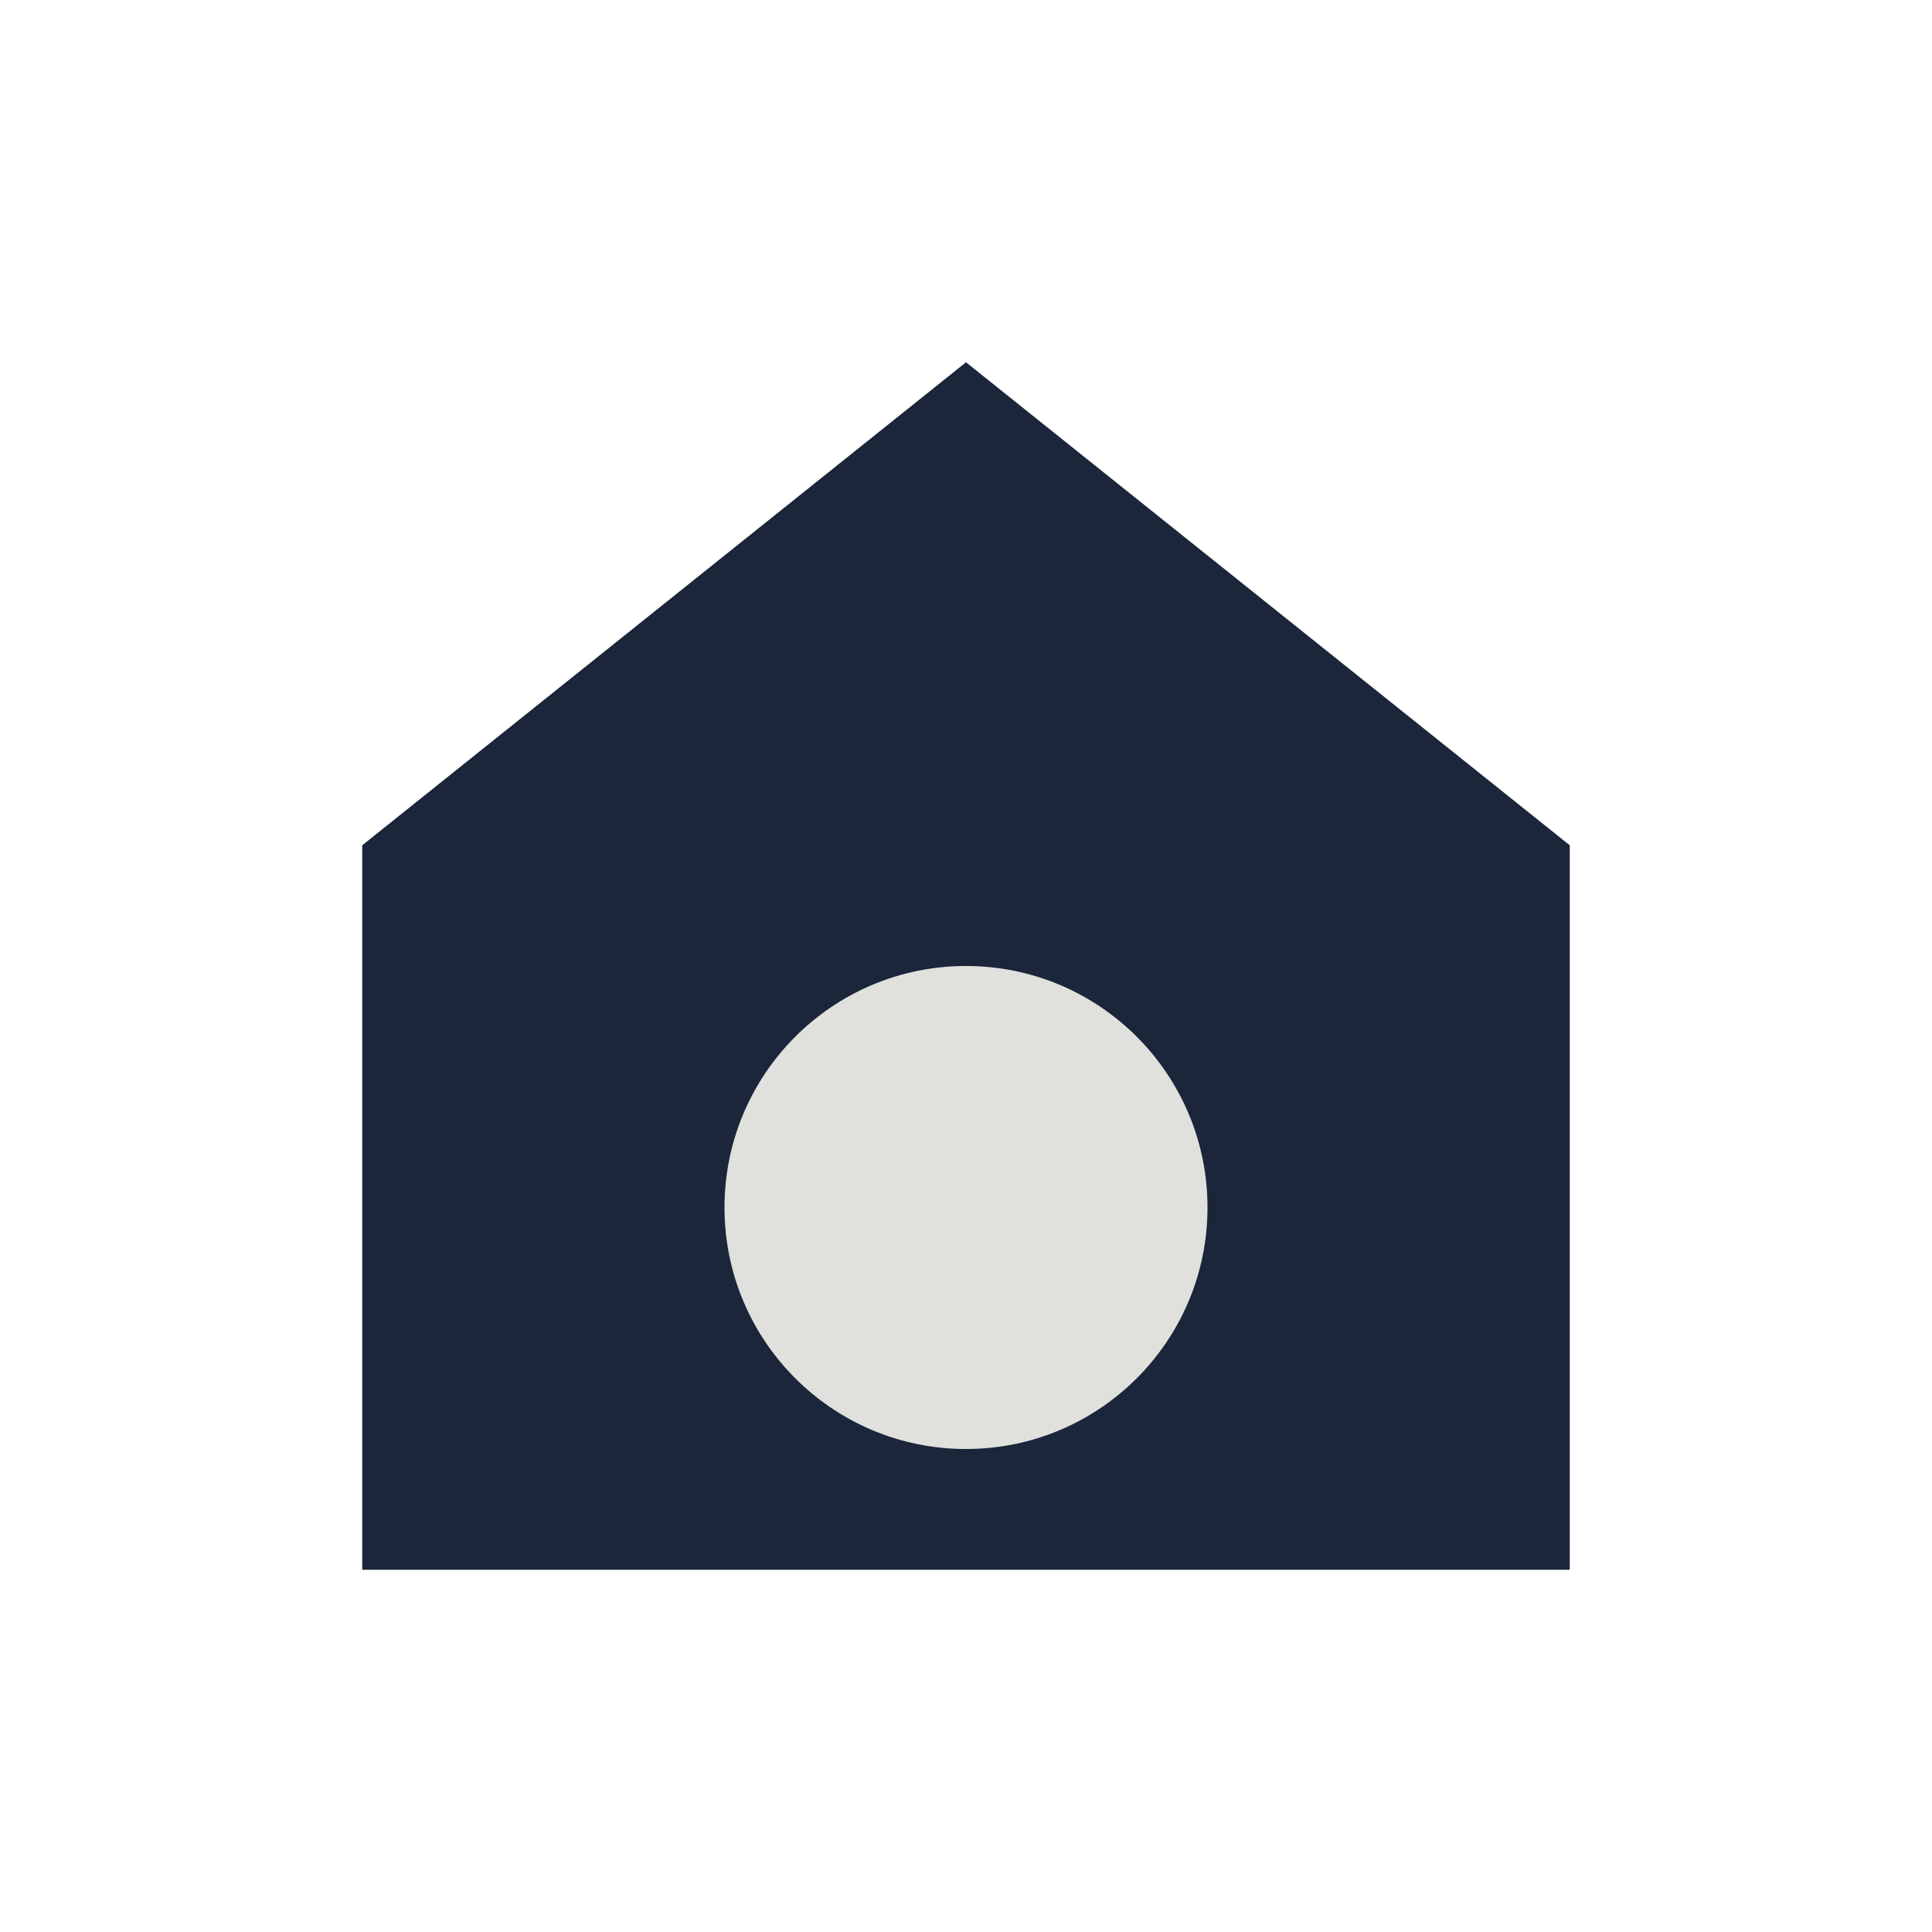 <?xml version="1.0" encoding="UTF-8"?>
<svg xmlns="http://www.w3.org/2000/svg" width="32" height="32" viewBox="0 0 32 32"><path d="M6 26V14l10-8 10 8v12z" fill="#1B263B"/><circle cx="16" cy="20" r="4" fill="#E0E1DD"/></svg>